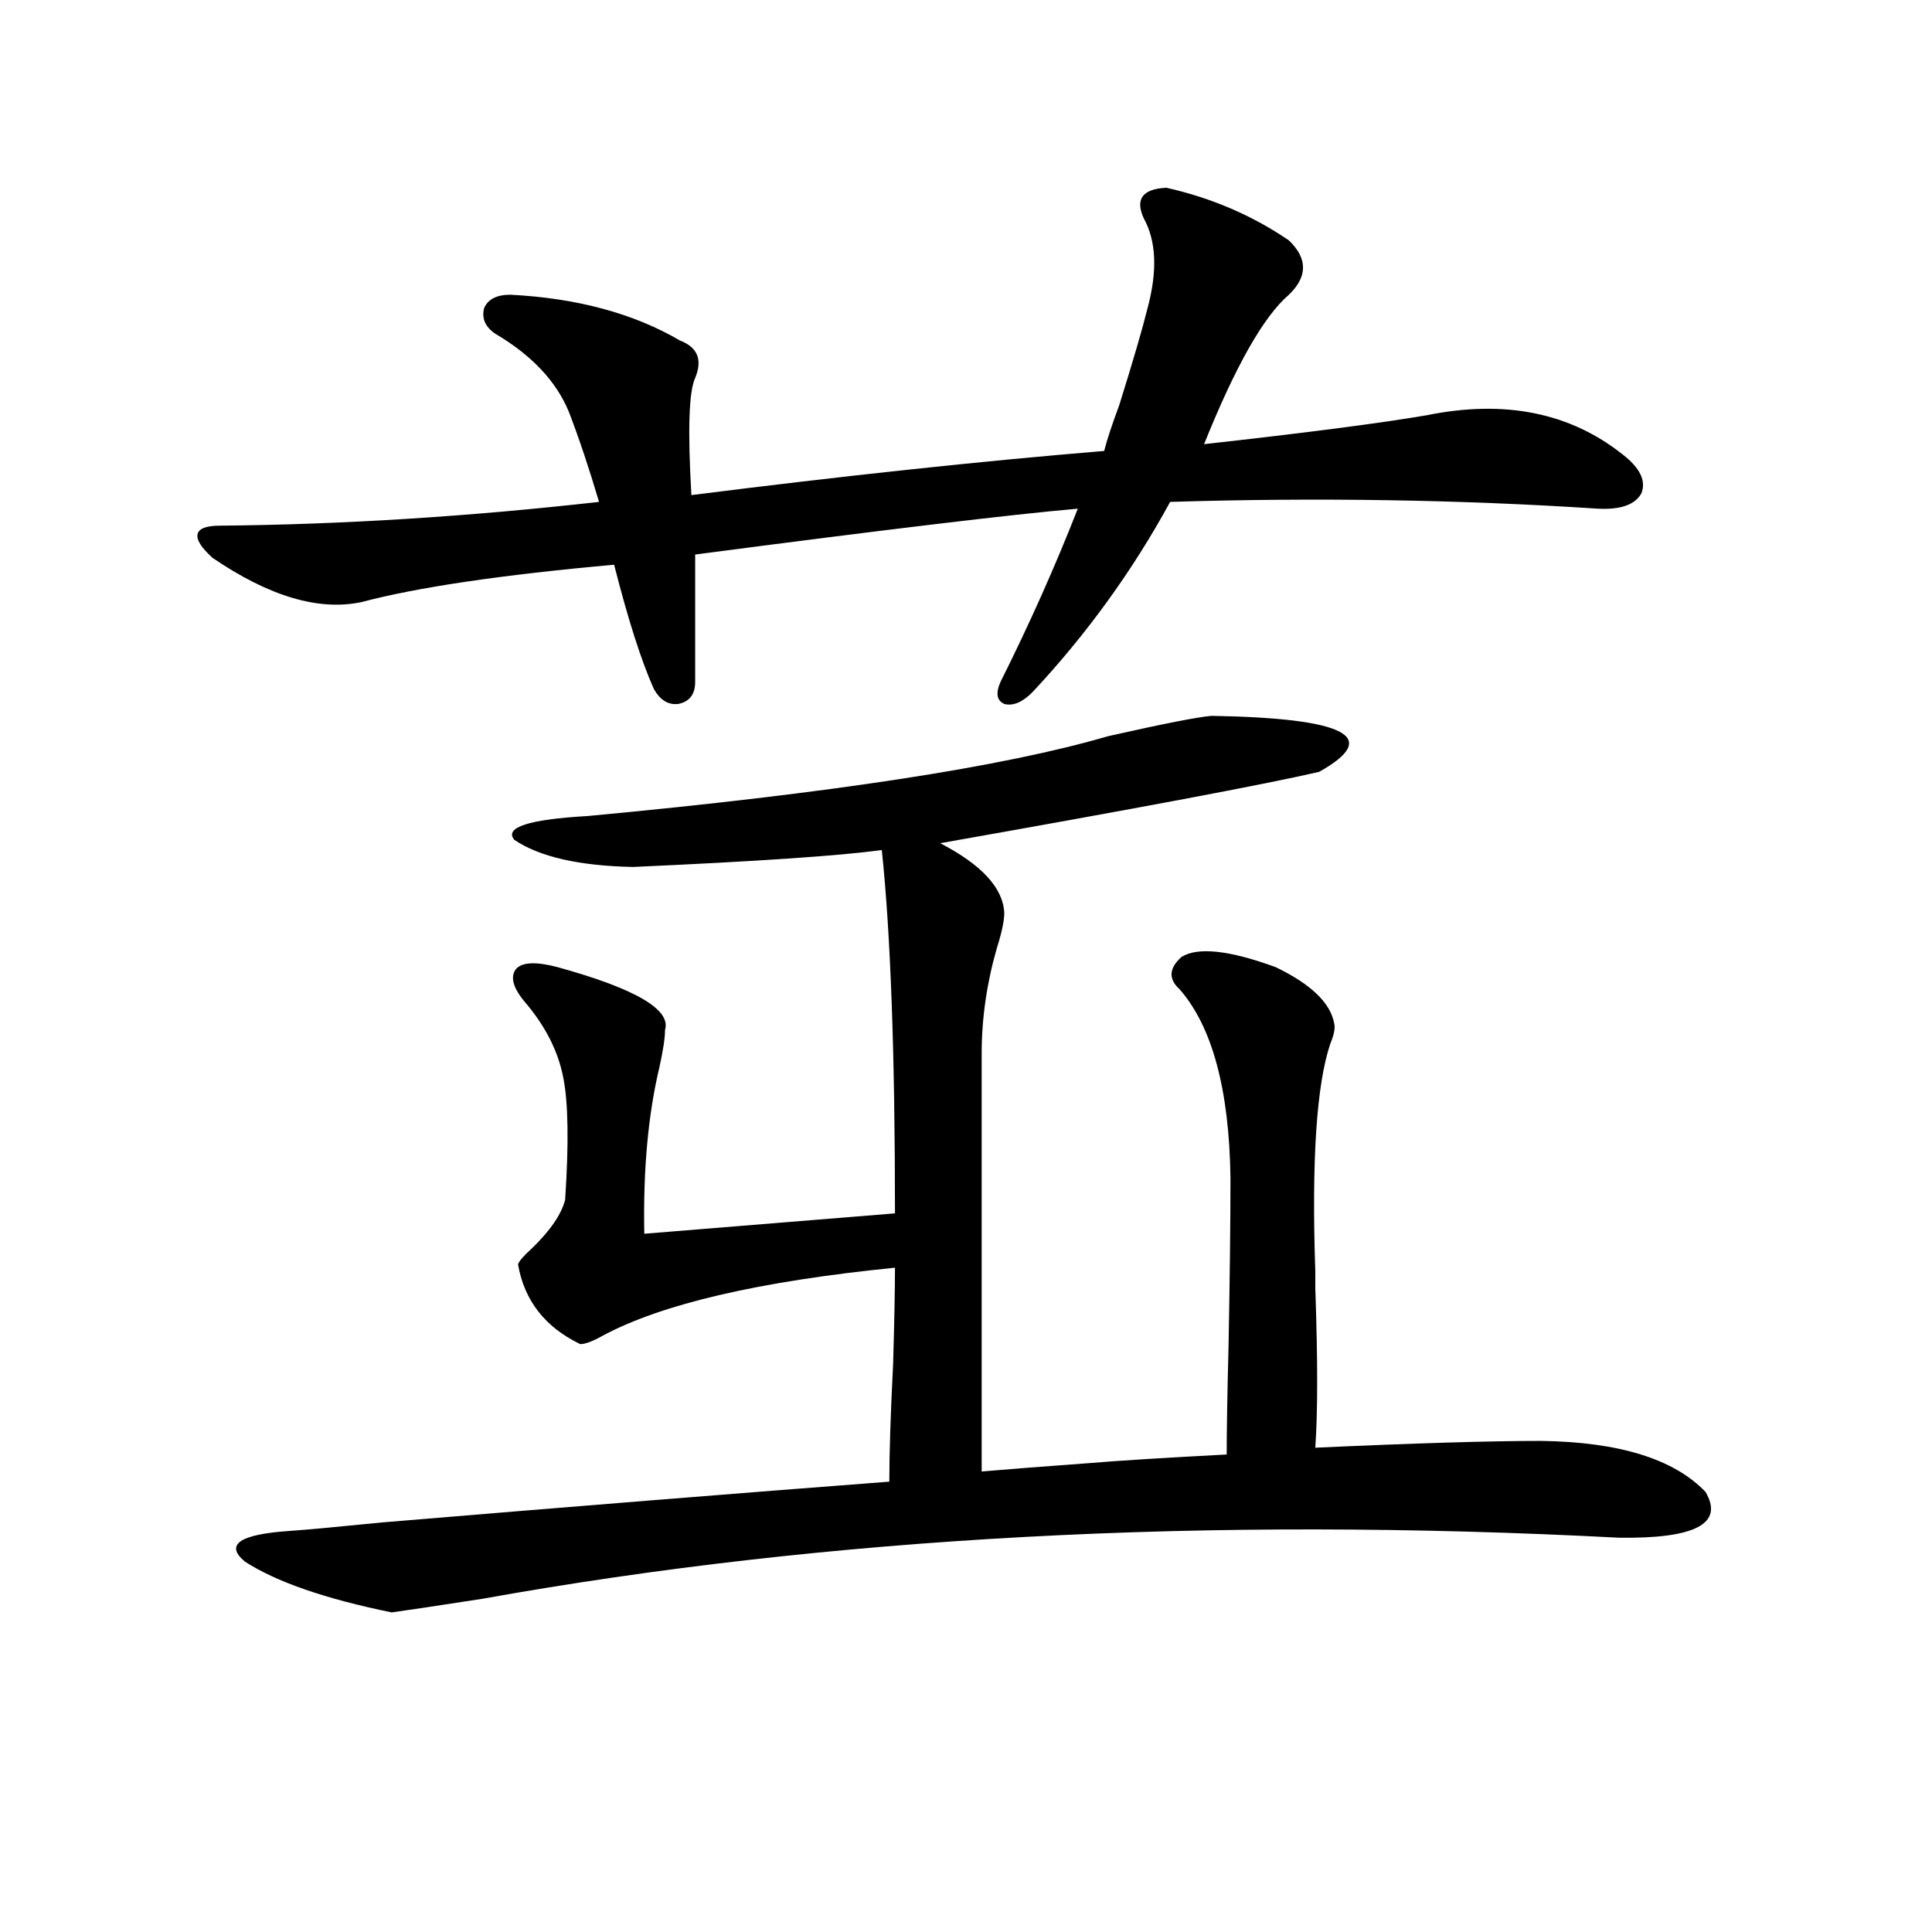 <?xml version="1.0" encoding="utf-8"?>
<!-- Generator: Adobe Illustrator 16.0.0, SVG Export Plug-In . SVG Version: 6.00 Build 0)  -->
<!DOCTYPE svg PUBLIC "-//W3C//DTD SVG 1.1//EN" "http://www.w3.org/Graphics/SVG/1.1/DTD/svg11.dtd">
<svg version="1.1" id="图层_1" xmlns="http://www.w3.org/2000/svg" xmlns:xlink="http://www.w3.org/1999/xlink" x="0px" y="0px"
	 width="1000px" height="1000px" viewBox="0 0 1000 1000" enable-background="new 0 0 1000 1000" xml:space="preserve">
<path d="M603.717,97.18c23.414,5.273,44.542,14.364,63.413,27.246c9.756,9.38,9.756,18.759,0,28.125
	c-13.018,11.138-27.651,36.914-43.901,77.344c52.682-5.851,91.05-10.835,115.119-14.941c40.319-8.198,74.145-1.456,101.461,20.215
	c9.101,7.031,12.348,13.774,9.756,20.215c-3.262,5.864-10.731,8.501-22.438,7.91c-71.553-4.683-145.362-5.851-221.458-3.516
	c-19.512,35.747-43.261,68.555-71.218,98.438c-5.213,5.273-10.091,7.333-14.634,6.152c-3.902-1.758-4.558-5.562-1.951-11.426
	c14.954-29.883,28.292-59.766,39.999-89.648c-33.825,2.938-99.845,10.849-198.044,23.73v65.918c0,6.454-2.927,10.259-8.78,11.426
	c-5.213,0.591-9.436-2.046-12.683-7.91c-6.509-14.64-13.338-36.035-20.487-64.16c-58.535,5.273-102.116,11.728-130.729,19.336
	c-22.118,4.696-47.804-2.925-77.071-22.852c-5.854-5.273-8.46-9.366-7.805-12.305c0.641-2.925,4.543-4.395,11.707-4.395
	c63.078-0.577,128.442-4.683,196.093-12.305c-5.213-17.578-10.411-33.097-15.609-46.582c-6.509-15.82-19.191-29.292-38.048-40.43
	c-5.213-3.516-7.164-7.91-5.854-13.184c1.951-4.683,6.494-7.031,13.658-7.031c34.466,1.758,63.733,9.668,87.803,23.73
	c9.101,3.516,11.707,9.97,7.805,19.336c-3.262,7.031-3.902,27.246-1.951,60.645c78.688-9.956,149.905-17.578,213.653-22.852
	c1.296-5.273,3.902-13.184,7.805-23.73c7.149-22.852,12.027-39.551,14.634-50.098c5.198-19.336,4.543-34.854-1.951-46.582
	C587.452,103.044,591.354,97.771,603.717,97.18z M627.131,370.52c69.587,1.181,88.123,10.849,55.608,29.004
	c-27.972,6.454-93.336,18.759-196.093,36.914c21.463,11.138,32.515,23.153,33.17,36.035c0,4.106-1.311,10.259-3.902,18.457
	c-5.213,18.169-7.805,36.337-7.805,54.492v216.211c13.658-1.167,32.515-2.637,56.584-4.395c13.658-1.167,37.072-2.637,70.242-4.395
	c0-12.305,0.32-31.339,0.976-57.129c0.641-34.565,0.976-63.281,0.976-86.133c-0.655-45.703-9.436-78.223-26.341-97.559
	c-5.854-5.273-5.533-10.835,0.976-16.699c8.445-5.273,24.71-3.516,48.779,5.273c18.201,8.789,28.292,18.457,30.243,29.004
	c0.641,2.349,0,5.864-1.951,10.547c-7.164,21.094-9.756,60.356-7.805,117.773c0,1.181,0,4.106,0,8.789
	c1.296,36.914,1.296,64.462,0,82.617c51.371-2.335,90.395-3.516,117.07-3.516c40.319,0.591,68.611,9.38,84.876,26.367
	c9.756,16.411-5.213,24.321-44.877,23.73c-212.678-11.124-408.771-0.577-588.278,31.641c-22.773,3.516-38.383,5.851-46.828,7.031
	c-34.48-7.031-59.846-15.82-76.096-26.367c-10.411-8.789-2.606-14.063,23.414-15.82c8.445-0.577,24.39-2.046,47.804-4.395
	c98.199-8.198,185.682-15.229,262.433-21.094c0-14.64,0.641-34.854,1.951-60.645c0.641-22.261,0.976-38.96,0.976-50.098
	c-70.242,7.031-120.652,18.759-151.216,35.156c-5.213,2.938-9.115,4.395-11.707,4.395c-18.216-8.789-28.947-22.55-32.194-41.309
	c0.641-1.758,2.927-4.395,6.829-7.91c9.756-9.366,15.609-17.866,17.561-25.488c1.951-29.292,1.616-50.386-0.976-63.281
	c-2.606-13.472-9.115-26.367-19.512-38.672c-6.509-7.608-8.14-13.472-4.878-17.578c3.247-3.516,10.396-3.804,21.463-0.879
	c40.319,11.138,58.855,21.973,55.608,32.52c0,4.106-0.976,10.547-2.927,19.336c-5.854,24.609-8.46,53.325-7.805,86.133
	l129.753-10.547c0-82.617-2.286-145.308-6.829-188.086c-20.822,2.938-63.748,5.864-128.777,8.789
	c-27.972-0.577-48.459-5.273-61.462-14.063c-5.213-6.44,7.47-10.547,38.048-12.305c125.516-11.714,215.27-25.488,269.262-41.309
	C602.086,374.626,619.967,371.11,627.131,370.52z"/>
</svg>
